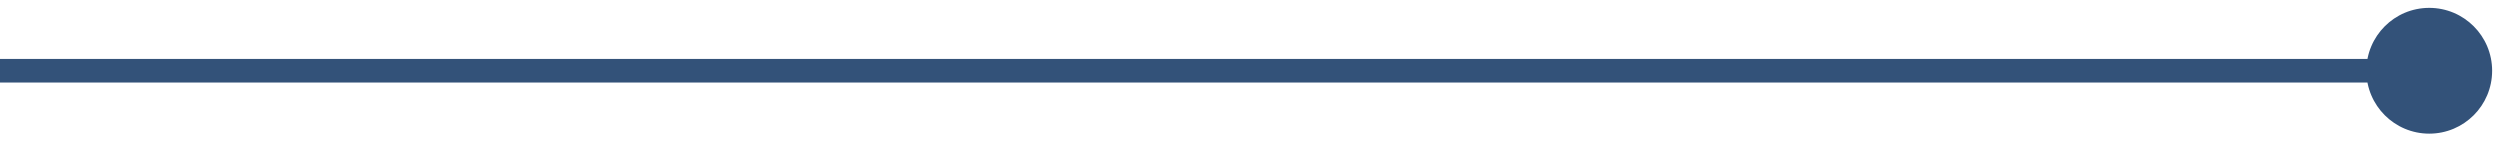 <svg width="212" height="12" viewBox="0 0 212 12" fill="none" xmlns="http://www.w3.org/2000/svg">
<path d="M200.667 6C200.667 8.946 203.054 11.333 206 11.333C208.946 11.333 211.333 8.946 211.333 6C211.333 3.054 208.946 0.667 206 0.667C203.054 0.667 200.667 3.054 200.667 6ZM0 6V7H206V6V5H0V6Z" fill="#335279"/>
</svg>

